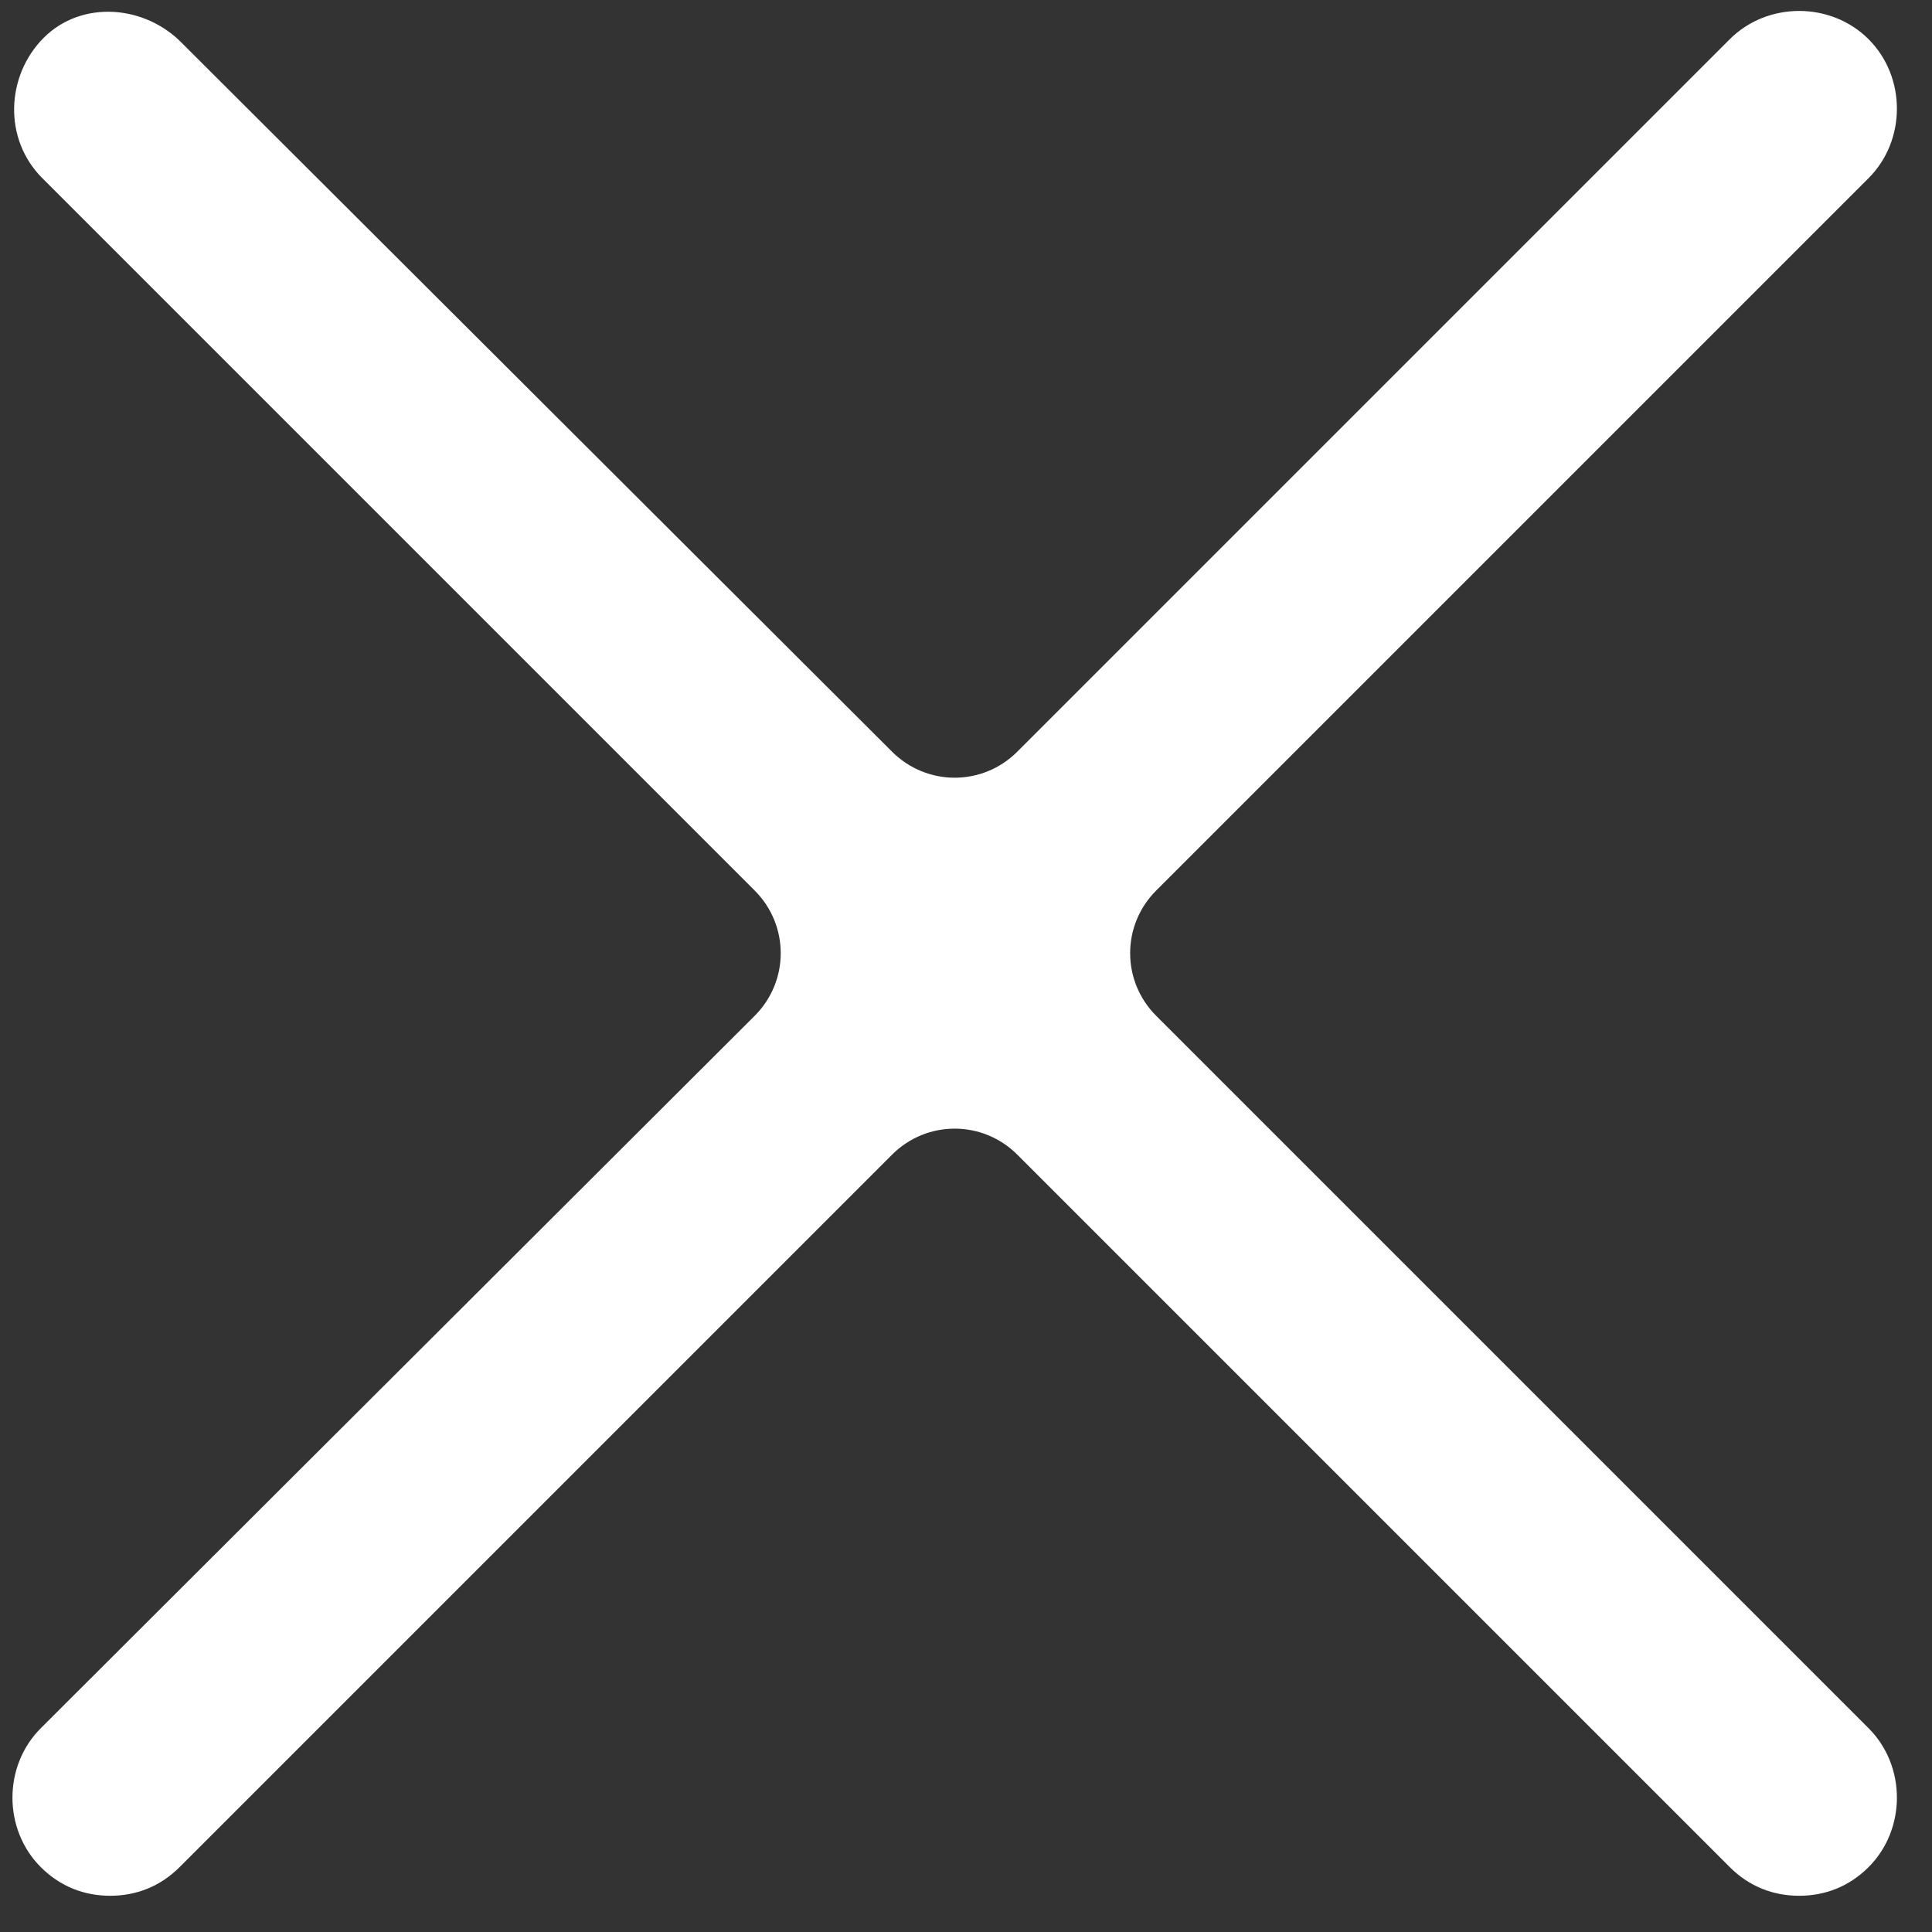 <?xml version="1.0" encoding="UTF-8"?>
<svg id="Ebene_1" xmlns="http://www.w3.org/2000/svg" version="1.1" viewBox="0 0 128 128">
  <rect x="0" y="0" width="128" height="128" fill="#333333" stroke="none"/>
  <!-- Generator: Adobe Illustrator 29.3.1, SVG Export Plug-In . SVG Version: 2.1.0 Build 151)  -->
  <defs>
    <style>
      .st0 {
        fill: #fff;
      }
    </style>
  </defs>
  <path class="st0" d="M76.6,67.3c-2.3-2.3-2.3-6,0-8.3L123.8,11.8c2.5-2.5,2.5-6.7,0-9.2-2.5-2.5-6.7-2.5-9.2,0l-47.2,47.2c-2.3,2.3-6,2.3-8.3,0L12.1,2.9C9.6.3,5.4,0,2.9,2.5s-2.7,6.7-.1,9.3l47.2,47.2c2.3,2.3,2.3,6,0,8.3L2.7,114.5c-2.5,2.5-2.5,6.7,0,9.2,1.3,1.3,2.9,1.9,4.6,1.9s3.3-.6,4.6-1.9l47.2-47.2c2.3-2.3,6-2.3,8.3,0l47.2,47.2c1.3,1.3,2.9,1.9,4.6,1.9s3.3-.6,4.6-1.9c2.5-2.5,2.5-6.7,0-9.2l-47.2-47.2Z"/>
</svg>